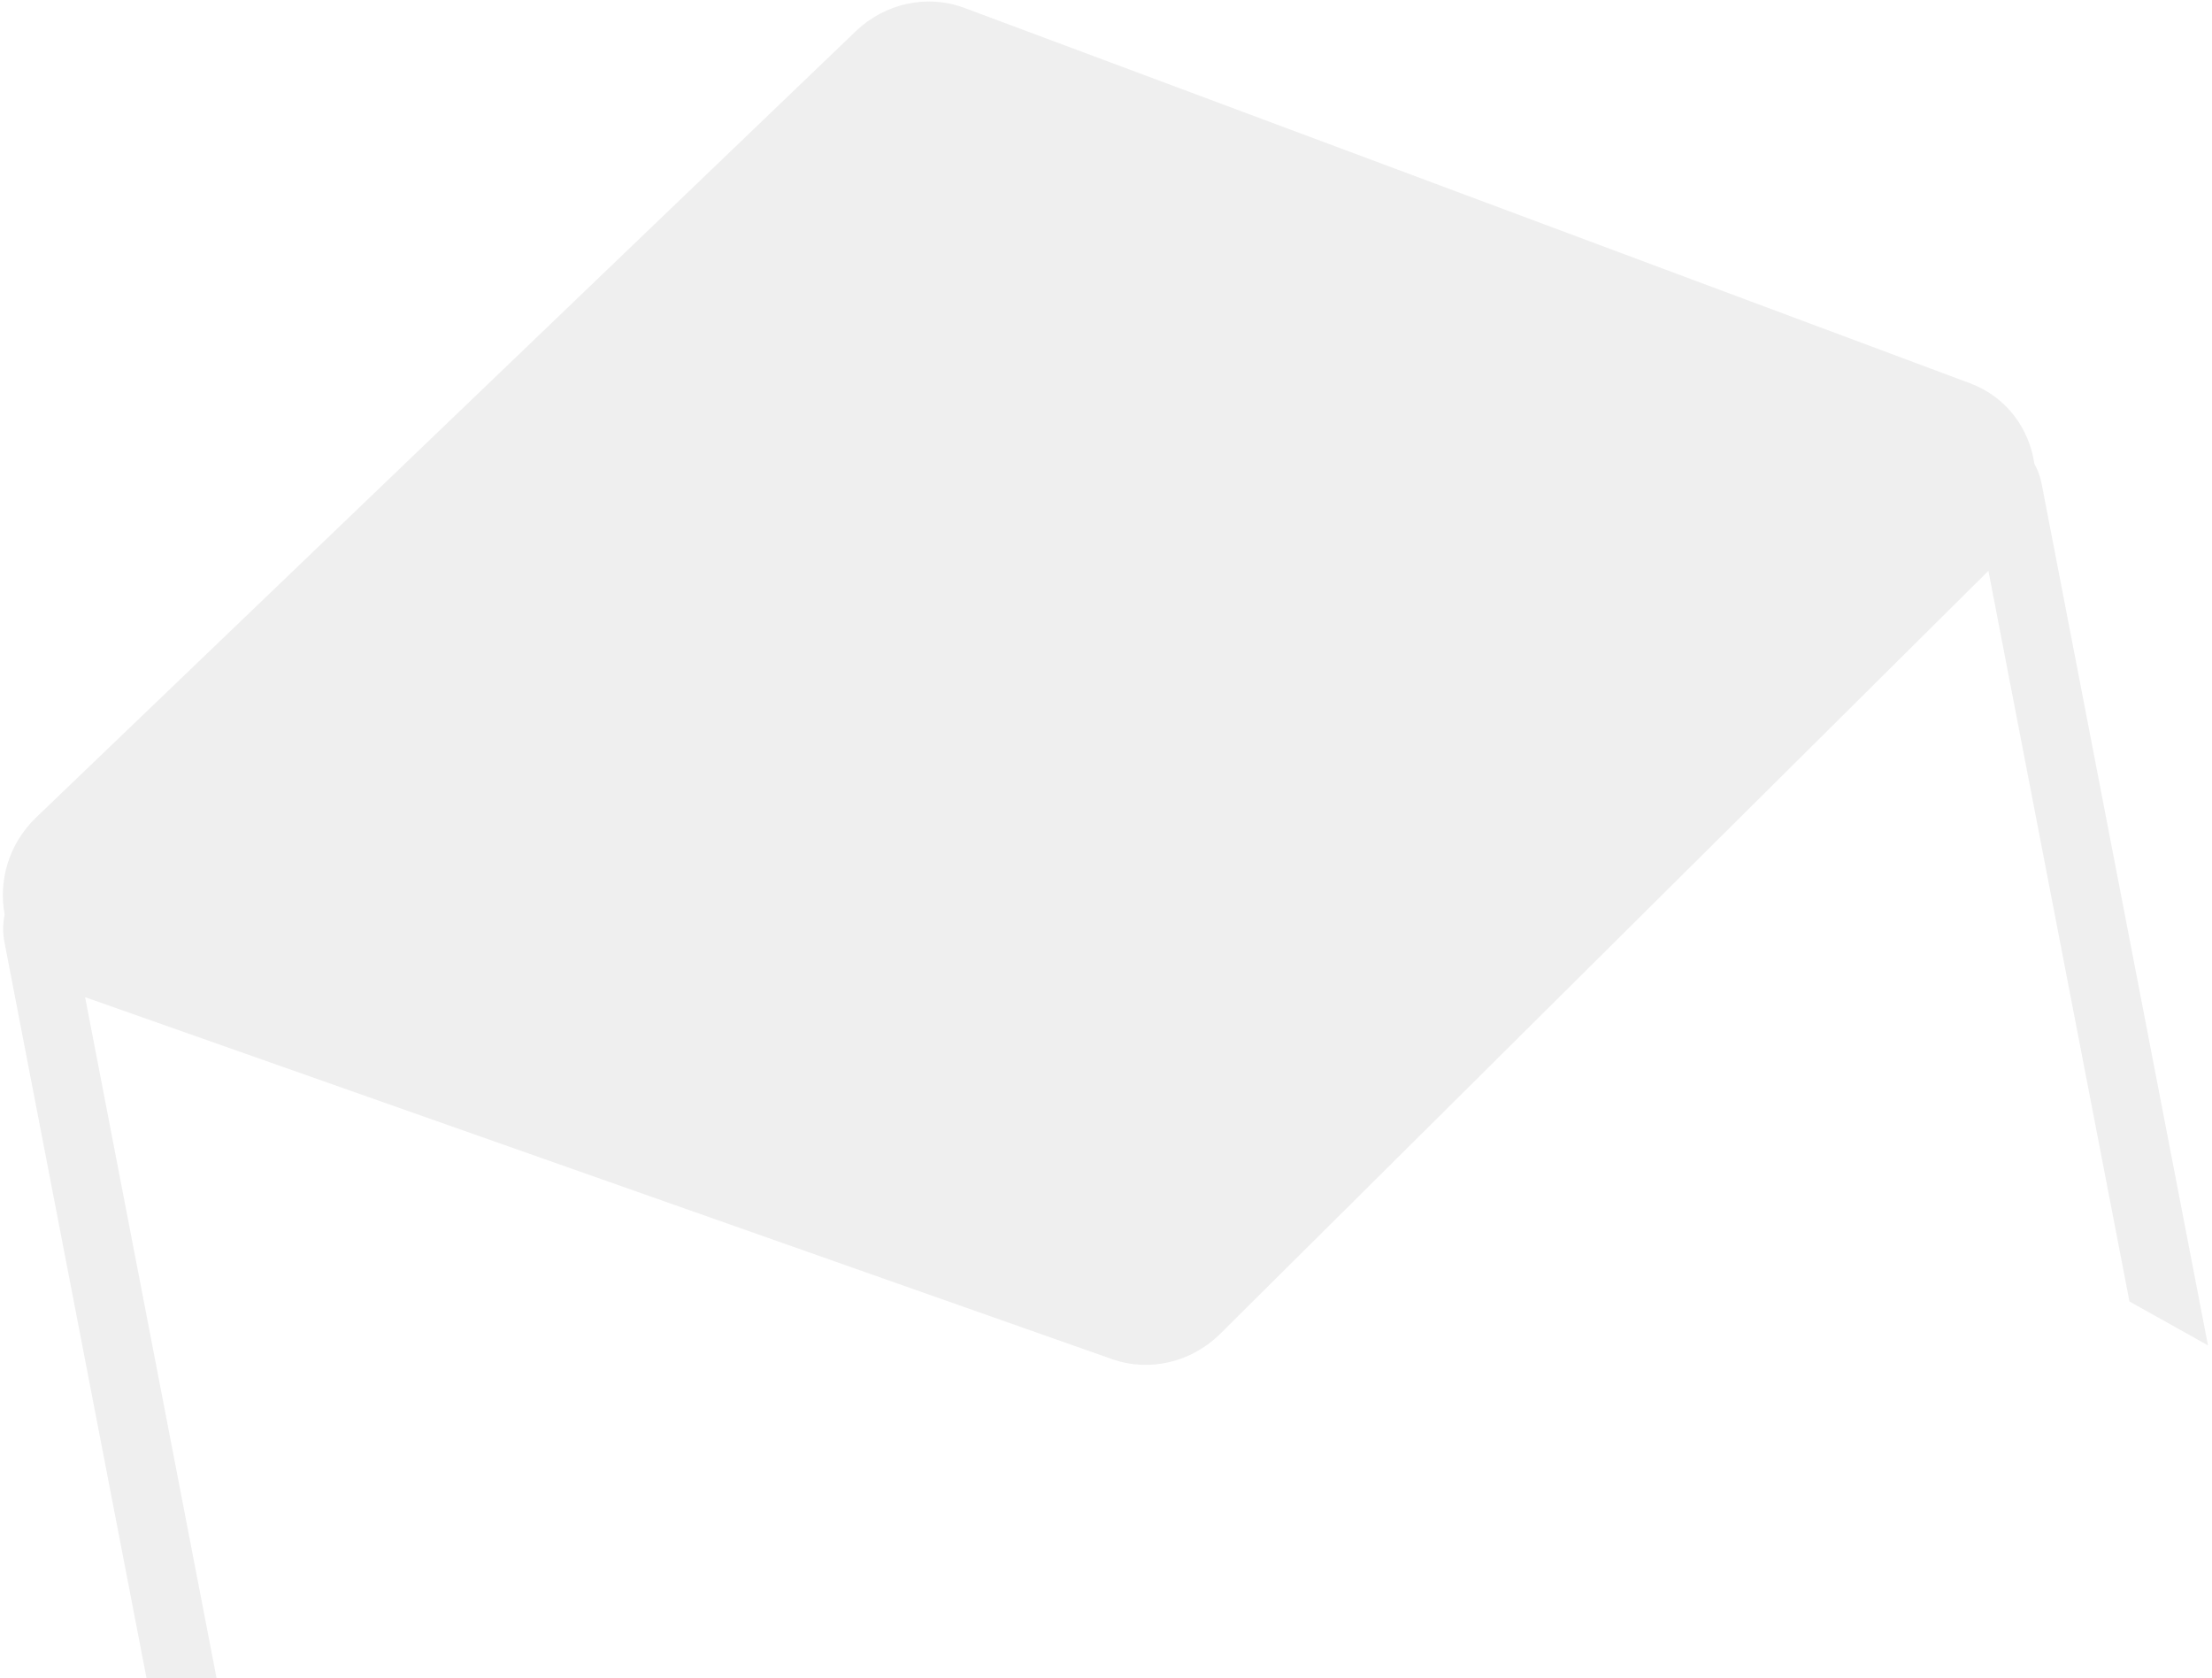 <svg width="526" height="399" viewBox="0 0 526 399" fill="none" xmlns="http://www.w3.org/2000/svg">
<path fill-rule="evenodd" clip-rule="evenodd" d="M203.486 7.437L8.664 194.267C1.95 200.705 -0.367 209.484 1.104 217.438C0.666 219.543 0.627 221.759 1.056 223.979L40.602 428.787L53.856 411.174L20.238 237.066L264.44 323.112C273.311 326.238 283.31 323.895 290.171 317.083L472.833 135.706L506.372 309.405L525.042 319.839L485.496 115.031C485.161 113.298 484.566 111.69 483.76 110.24C482.532 101.928 477.198 94.377 468.439 91.108L229.307 1.872C220.497 -1.416 210.463 0.747 203.486 7.437Z" fill="#5E5E5E" fill-opacity="0.1"/>
</svg>
